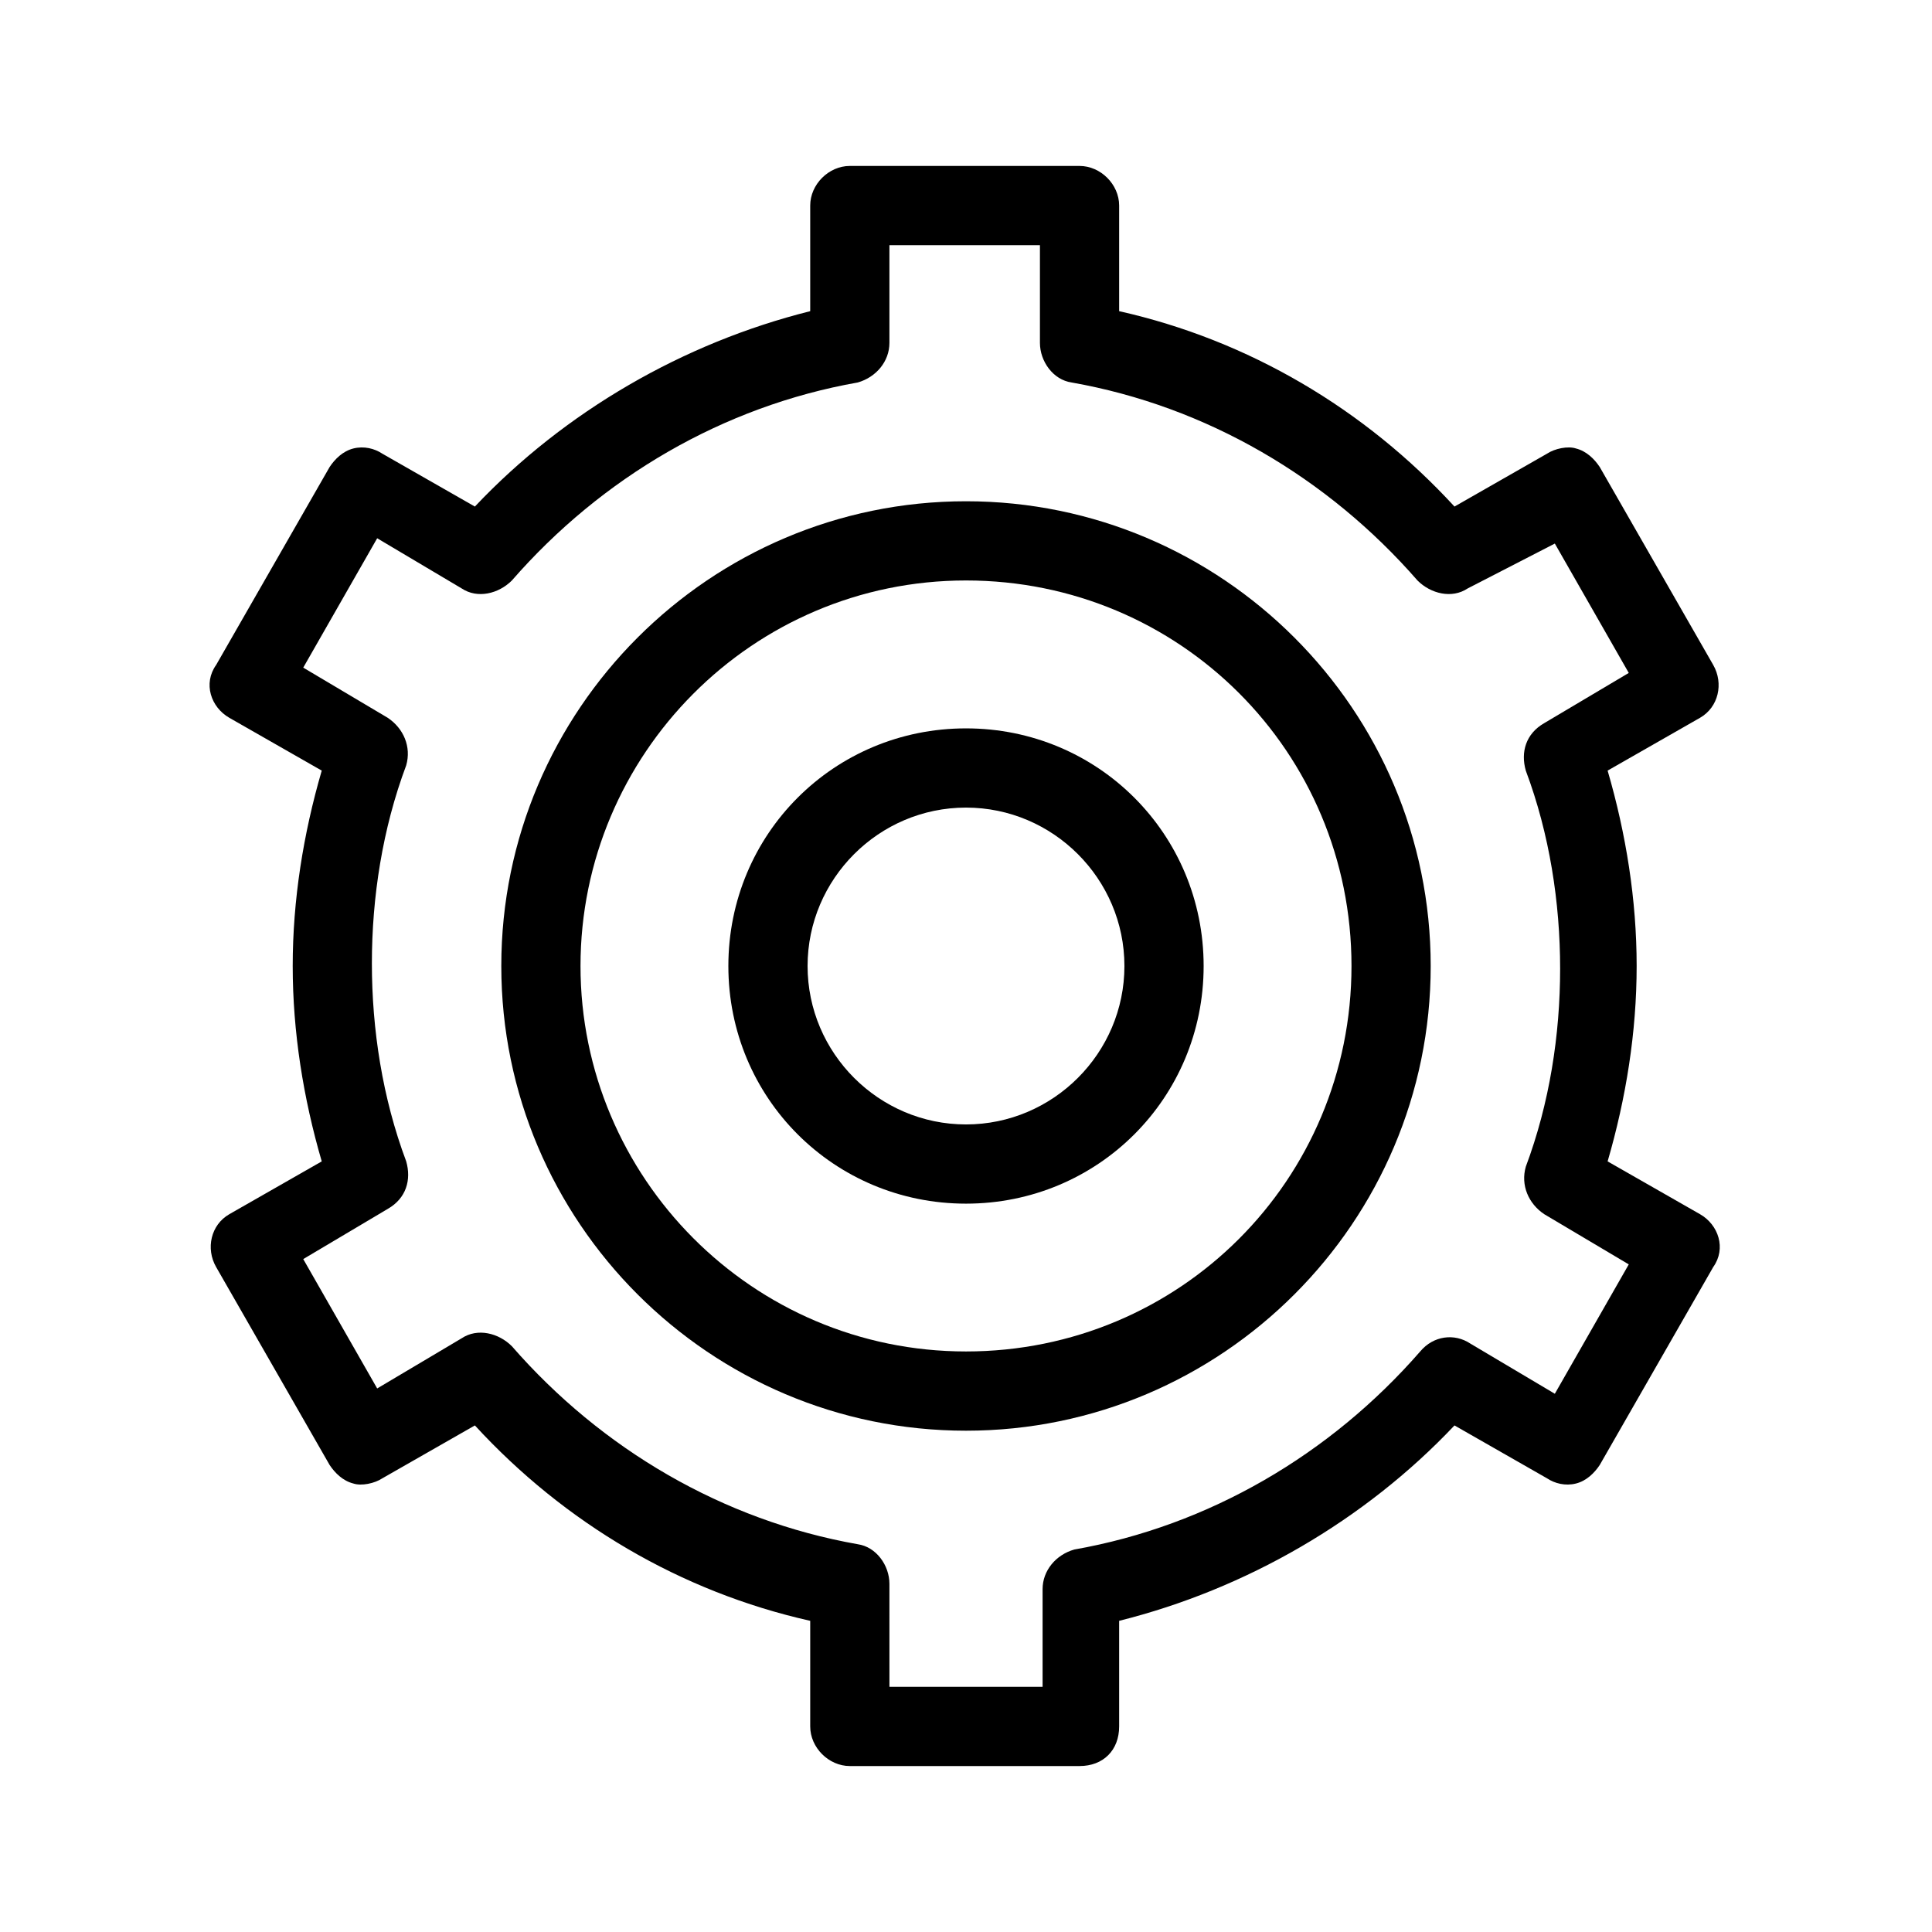 <?xml version="1.0" encoding="UTF-8"?>
<!-- Uploaded to: SVG Repo, www.svgrepo.com, Generator: SVG Repo Mixer Tools -->
<svg fill="#000000" width="800px" height="800px" version="1.1" viewBox="144 144 512 512" xmlns="http://www.w3.org/2000/svg">
 <g>
  <path d="m430.09 612.02h-60.879c-5.598 0-10.496-4.898-10.496-10.496v-27.988c-34.285-7.695-65.074-25.891-88.867-51.781l-24.492 13.996c-2.098 1.398-5.598 2.098-7.695 1.398-2.801-0.699-4.898-2.801-6.297-4.898l-30.09-52.48c-2.801-4.898-1.398-11.195 3.5-13.996l24.492-13.996c-4.898-16.793-7.695-34.285-7.695-51.781 0-17.492 2.801-34.988 7.695-51.781l-24.492-13.996c-4.898-2.801-6.996-9.098-3.5-13.996l30.09-52.48c1.398-2.098 3.5-4.199 6.297-4.898 2.801-0.699 5.598 0 7.695 1.398l24.492 13.996c23.789-25.191 55.277-43.383 88.867-51.781v-27.988c0-5.598 4.898-10.496 10.496-10.496h60.879c5.598 0 10.496 4.898 10.496 10.496v27.988c34.285 7.695 65.074 25.891 88.867 51.781l24.492-13.996c2.098-1.398 5.598-2.098 7.695-1.398 2.801 0.699 4.898 2.801 6.297 4.898l30.09 52.48c2.801 4.898 1.398 11.195-3.5 13.996l-24.492 13.996c4.898 16.793 7.695 34.285 7.695 51.781 0 17.492-2.801 34.988-7.695 51.781l24.492 13.996c4.898 2.801 6.996 9.098 3.5 13.996l-30.09 52.48c-1.398 2.098-3.5 4.199-6.297 4.898-2.801 0.699-5.598 0-7.695-1.398l-24.492-13.996c-23.789 25.191-55.277 43.383-88.867 51.781v27.988c0 6.297-4.199 10.496-10.496 10.496zm-49.68-20.992h39.887v-25.891c0-4.898 3.5-9.098 8.398-10.496 35.688-6.297 67.875-25.191 91.664-52.48 3.5-4.199 9.098-4.898 13.297-2.098l22.391 13.297 19.594-34.285-22.391-13.297c-4.199-2.801-6.297-7.695-4.898-12.594 6.297-16.793 9.098-34.988 9.098-52.48s-2.801-35.688-9.098-52.48c-1.398-4.898 0-9.797 4.898-12.594l22.391-13.297-19.594-34.285-23.094 11.891c-4.199 2.801-9.797 1.398-13.297-2.098-23.789-27.289-55.98-46.184-91.664-52.48-4.898-0.699-8.398-5.598-8.398-10.496v-25.891h-39.887v25.891c0 4.898-3.5 9.098-8.398 10.496-35.688 6.297-67.875 25.191-91.664 52.48-3.5 3.5-9.098 4.898-13.297 2.098l-22.391-13.297-19.594 34.285 22.391 13.297c4.199 2.801 6.297 7.695 4.898 12.594-6.297 16.793-9.098 34.988-9.098 52.48s2.801 35.688 9.098 52.48c1.398 4.898 0 9.797-4.898 12.594l-22.391 13.297 19.594 34.285 22.391-13.297c4.199-2.801 9.797-1.398 13.297 2.098 23.789 27.289 55.98 46.184 91.664 52.48 4.898 0.699 8.398 5.598 8.398 10.496l0.004 27.297z"/>
  <path d="m400 523.15c-67.875 0-123.15-55.277-123.15-123.15-0.004-67.875 55.277-123.16 123.15-123.16 67.871 0 123.15 55.281 123.15 123.16 0 67.871-55.281 123.15-123.15 123.15zm0-225.32c-56.68 0-102.16 46.184-102.16 102.16-0.004 55.98 45.48 102.16 102.16 102.16 56.676 0 102.16-45.484 102.16-102.16 0-56.68-45.484-102.16-102.16-102.16z"/>
  <path d="m400 462.98c-34.988 0-62.977-27.988-62.977-62.977s27.988-62.977 62.977-62.977 62.977 27.988 62.977 62.977c0 34.984-27.992 62.977-62.977 62.977zm0-104.96c-23.09 0-41.984 18.895-41.984 41.984s18.895 41.984 41.984 41.984 41.984-18.895 41.984-41.984c0-23.094-18.895-41.984-41.984-41.984z"/>
 </g>
</svg>